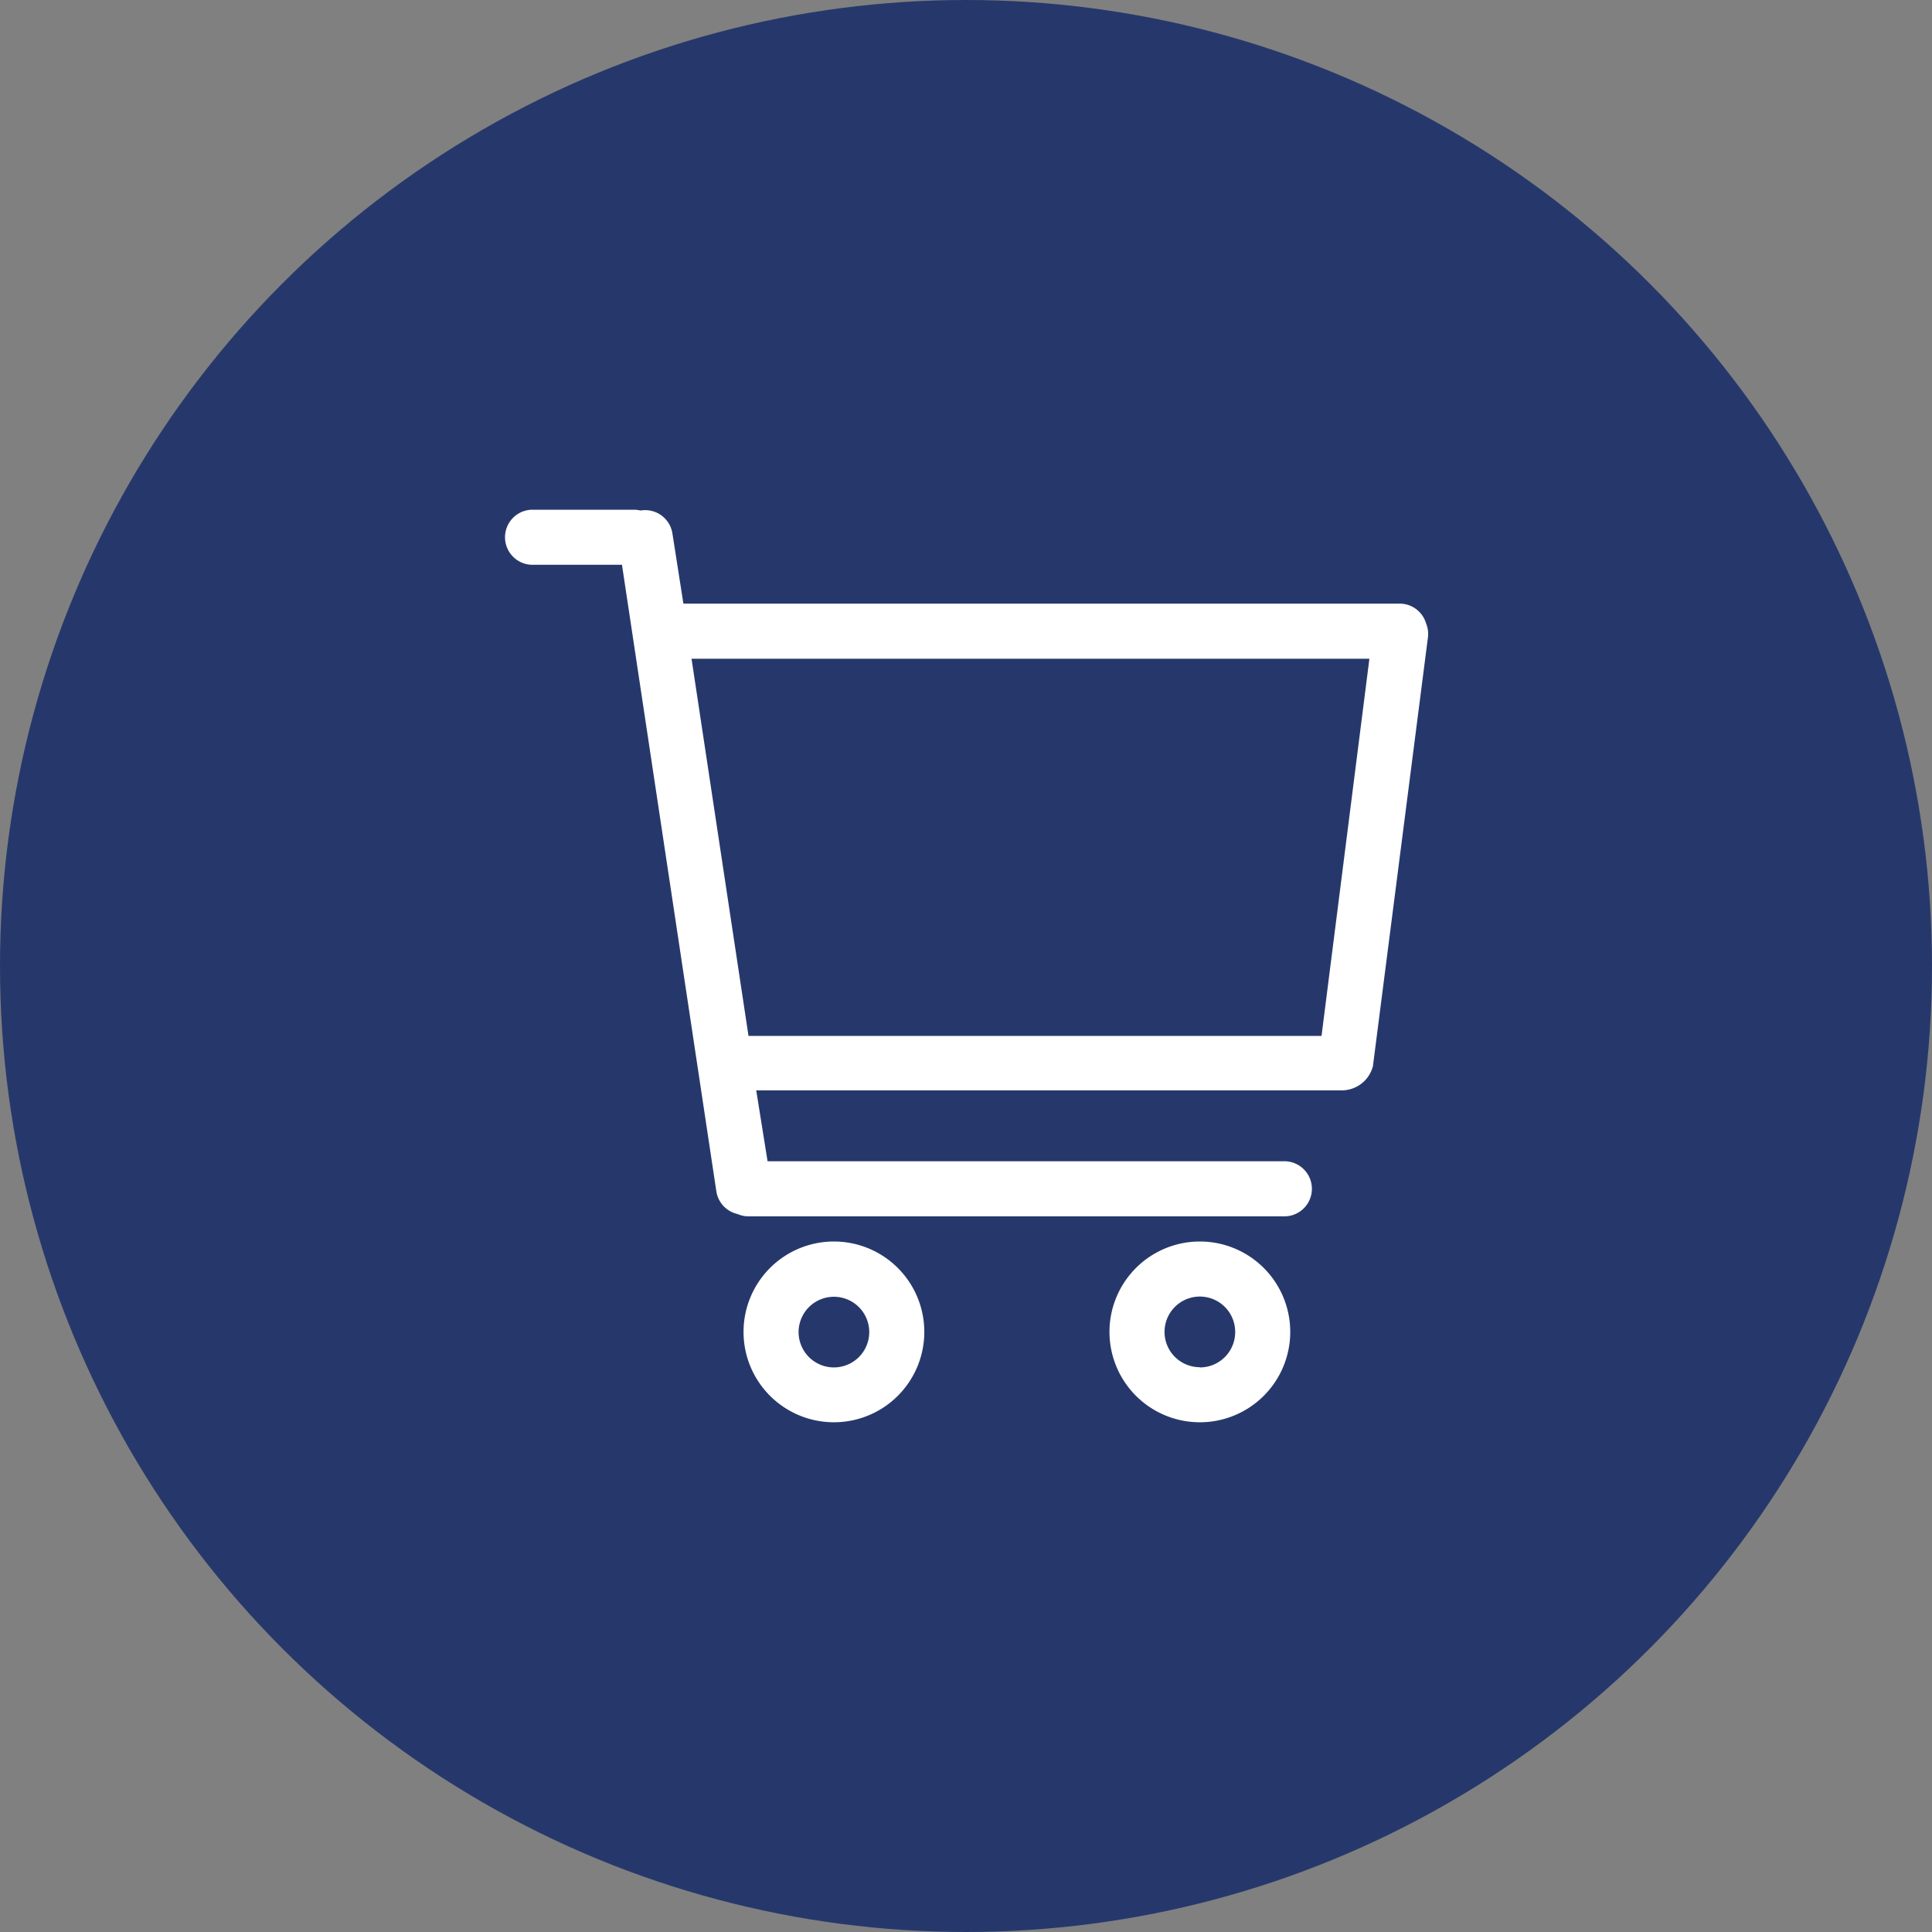 <svg xmlns="http://www.w3.org/2000/svg" viewBox="0 0 373 373"><rect x="0" y="0" width="373" height="373" fill="#808080" stroke="none"/><defs><style>.cls-1{fill:#26386b;}.cls-2{fill:#fff;}</style></defs><g id="Ebene_2" data-name="Ebene 2"><g id="Layer_1" data-name="Layer 1"><circle class="cls-1" cx="186.5" cy="186.5" r="186.5"/><g id="_35_Carrito_-" data-name=" 35 Carrito -"><path class="cls-2" d="M161,239.69a17.45,17.45,0,1,0,17.45,17.49A17.45,17.45,0,0,0,161,239.69ZM161,264a6.82,6.82,0,1,1,6.82-6.82v0A6.82,6.82,0,0,1,161,264Z"/><path class="cls-2" d="M231.65,239.69a17.45,17.45,0,1,0,17.45,17.49,17.45,17.45,0,0,0-17.45-17.49Zm0,24.27a6.82,6.82,0,1,1,6.82-6.82v0A6.82,6.82,0,0,1,231.65,264Z"/><path class="cls-2" d="M275.31,120.32a5.3,5.3,0,0,0-5.06-3.78H131.94L129.82,103a5.32,5.32,0,0,0-6-4.46h-.27a5,5,0,0,0-1.15-.13H102.59a5.32,5.32,0,0,0,0,10.63h17.49L138.3,230a5.31,5.31,0,0,0,4.08,4.38,5.19,5.19,0,0,0,2.13.45H248.19a5.32,5.32,0,0,0,0-10.63h-100L146,210.51H259.22a6.23,6.23,0,0,0,5.84-4.66L275.69,123A5.31,5.31,0,0,0,275.31,120.32ZM255.14,200H144.51l-11-72.82H264.38Z"/></g></g></g></svg>